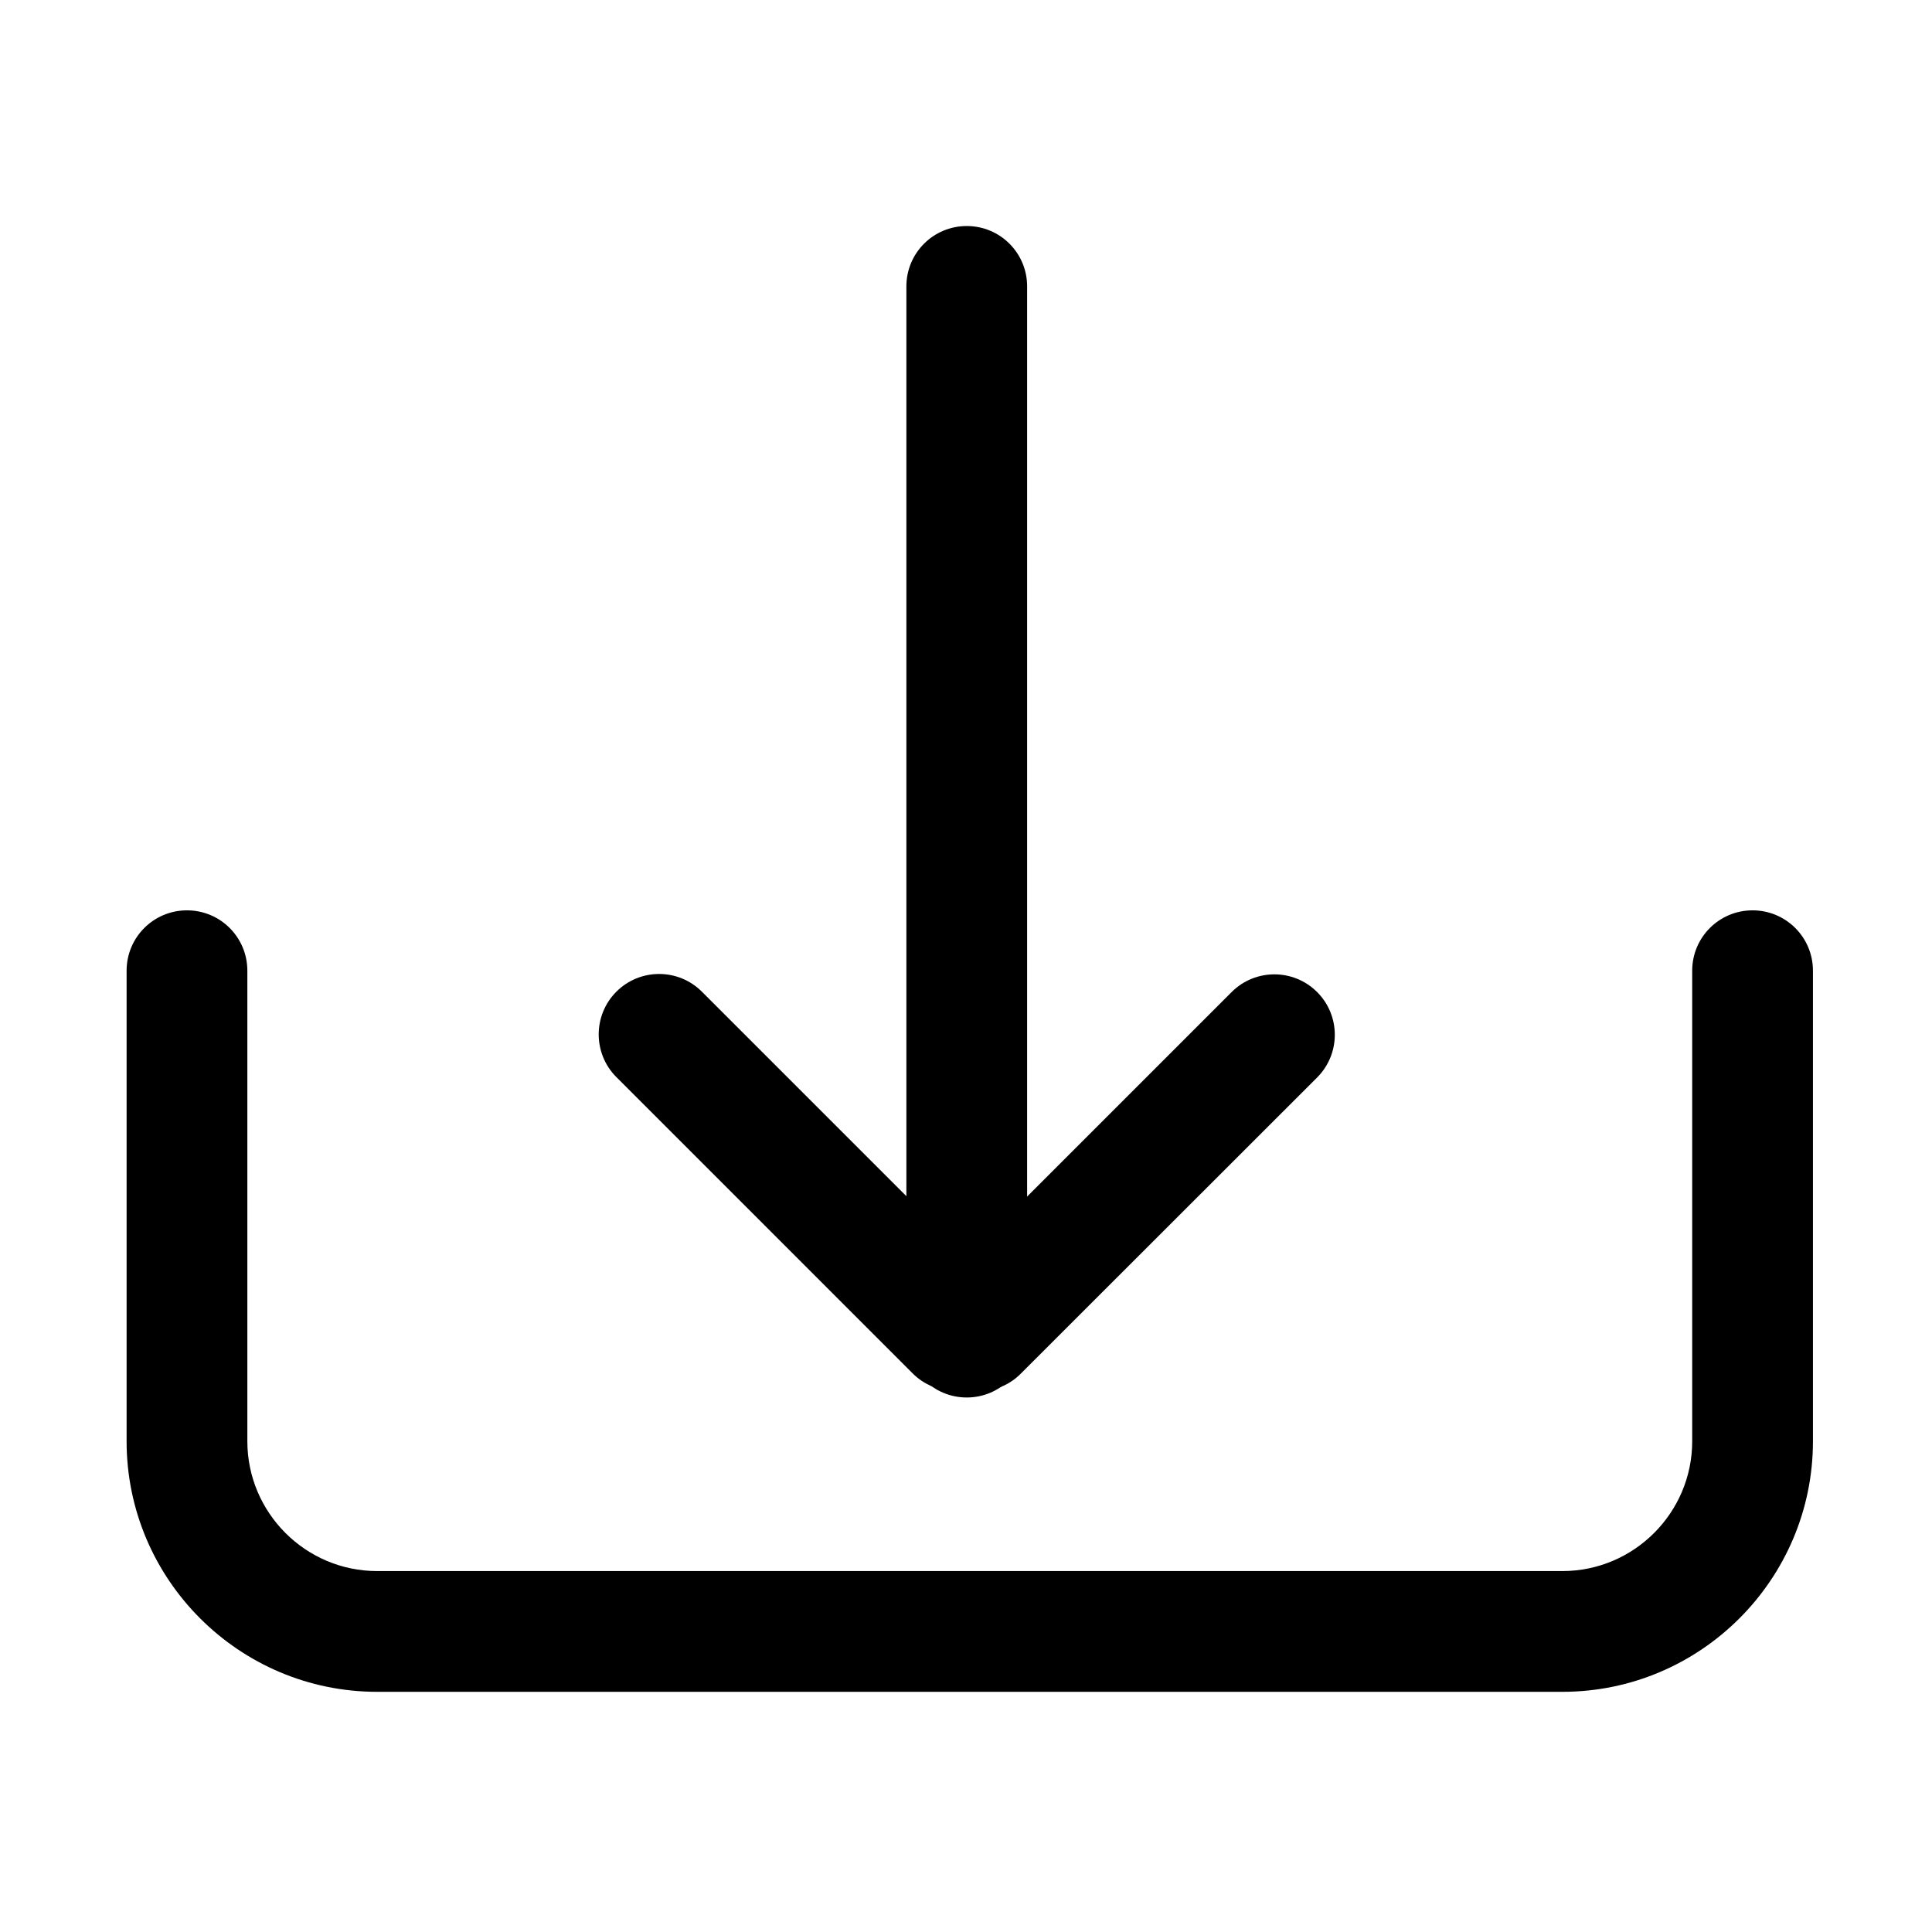 <svg viewBox="0 0 1024 1024" xmlns="http://www.w3.org/2000/svg" width="200" height="200"><path d="M828.1 896.7H199.9c-73.2 0-132.8-59.6-132.8-132.8V514.5c0-17.7 14.3-32 32-32s32 14.3 32 32v249.4c0 37.9 30.9 68.8 68.8 68.8h628.2c37.9 0 68.8-30.9 68.8-68.8V514.5c0-17.7 14.3-32 32-32s32 14.3 32 32v249.4c0 73.2-59.6 132.8-132.8 132.8z"/><path d="M512.4 740.7c-17.7 0-32-14.3-32-32V151.8c0-17.7 14.3-32 32-32s32 14.3 32 32v556.9c0 17.7-14.3 32-32 32z"/><path d="M518.5 737.4c-8.2 0-16.4-3.1-22.6-9.4-12.5-12.5-12.5-32.8 0-45.3l156.9-156.9c12.5-12.5 32.8-12.5 45.3 0s12.5 32.8 0 45.3L541.1 728c-6.2 6.3-14.4 9.4-22.6 9.4z"/><path d="M506.2 737.2c-8.2 0-16.4-3.1-22.6-9.4L326.7 570.9c-12.5-12.5-12.5-32.8 0-45.3s32.8-12.5 45.3 0l156.9 156.9c12.5 12.5 12.5 32.8 0 45.3-6.3 6.3-14.5 9.4-22.7 9.4z"/></svg>
